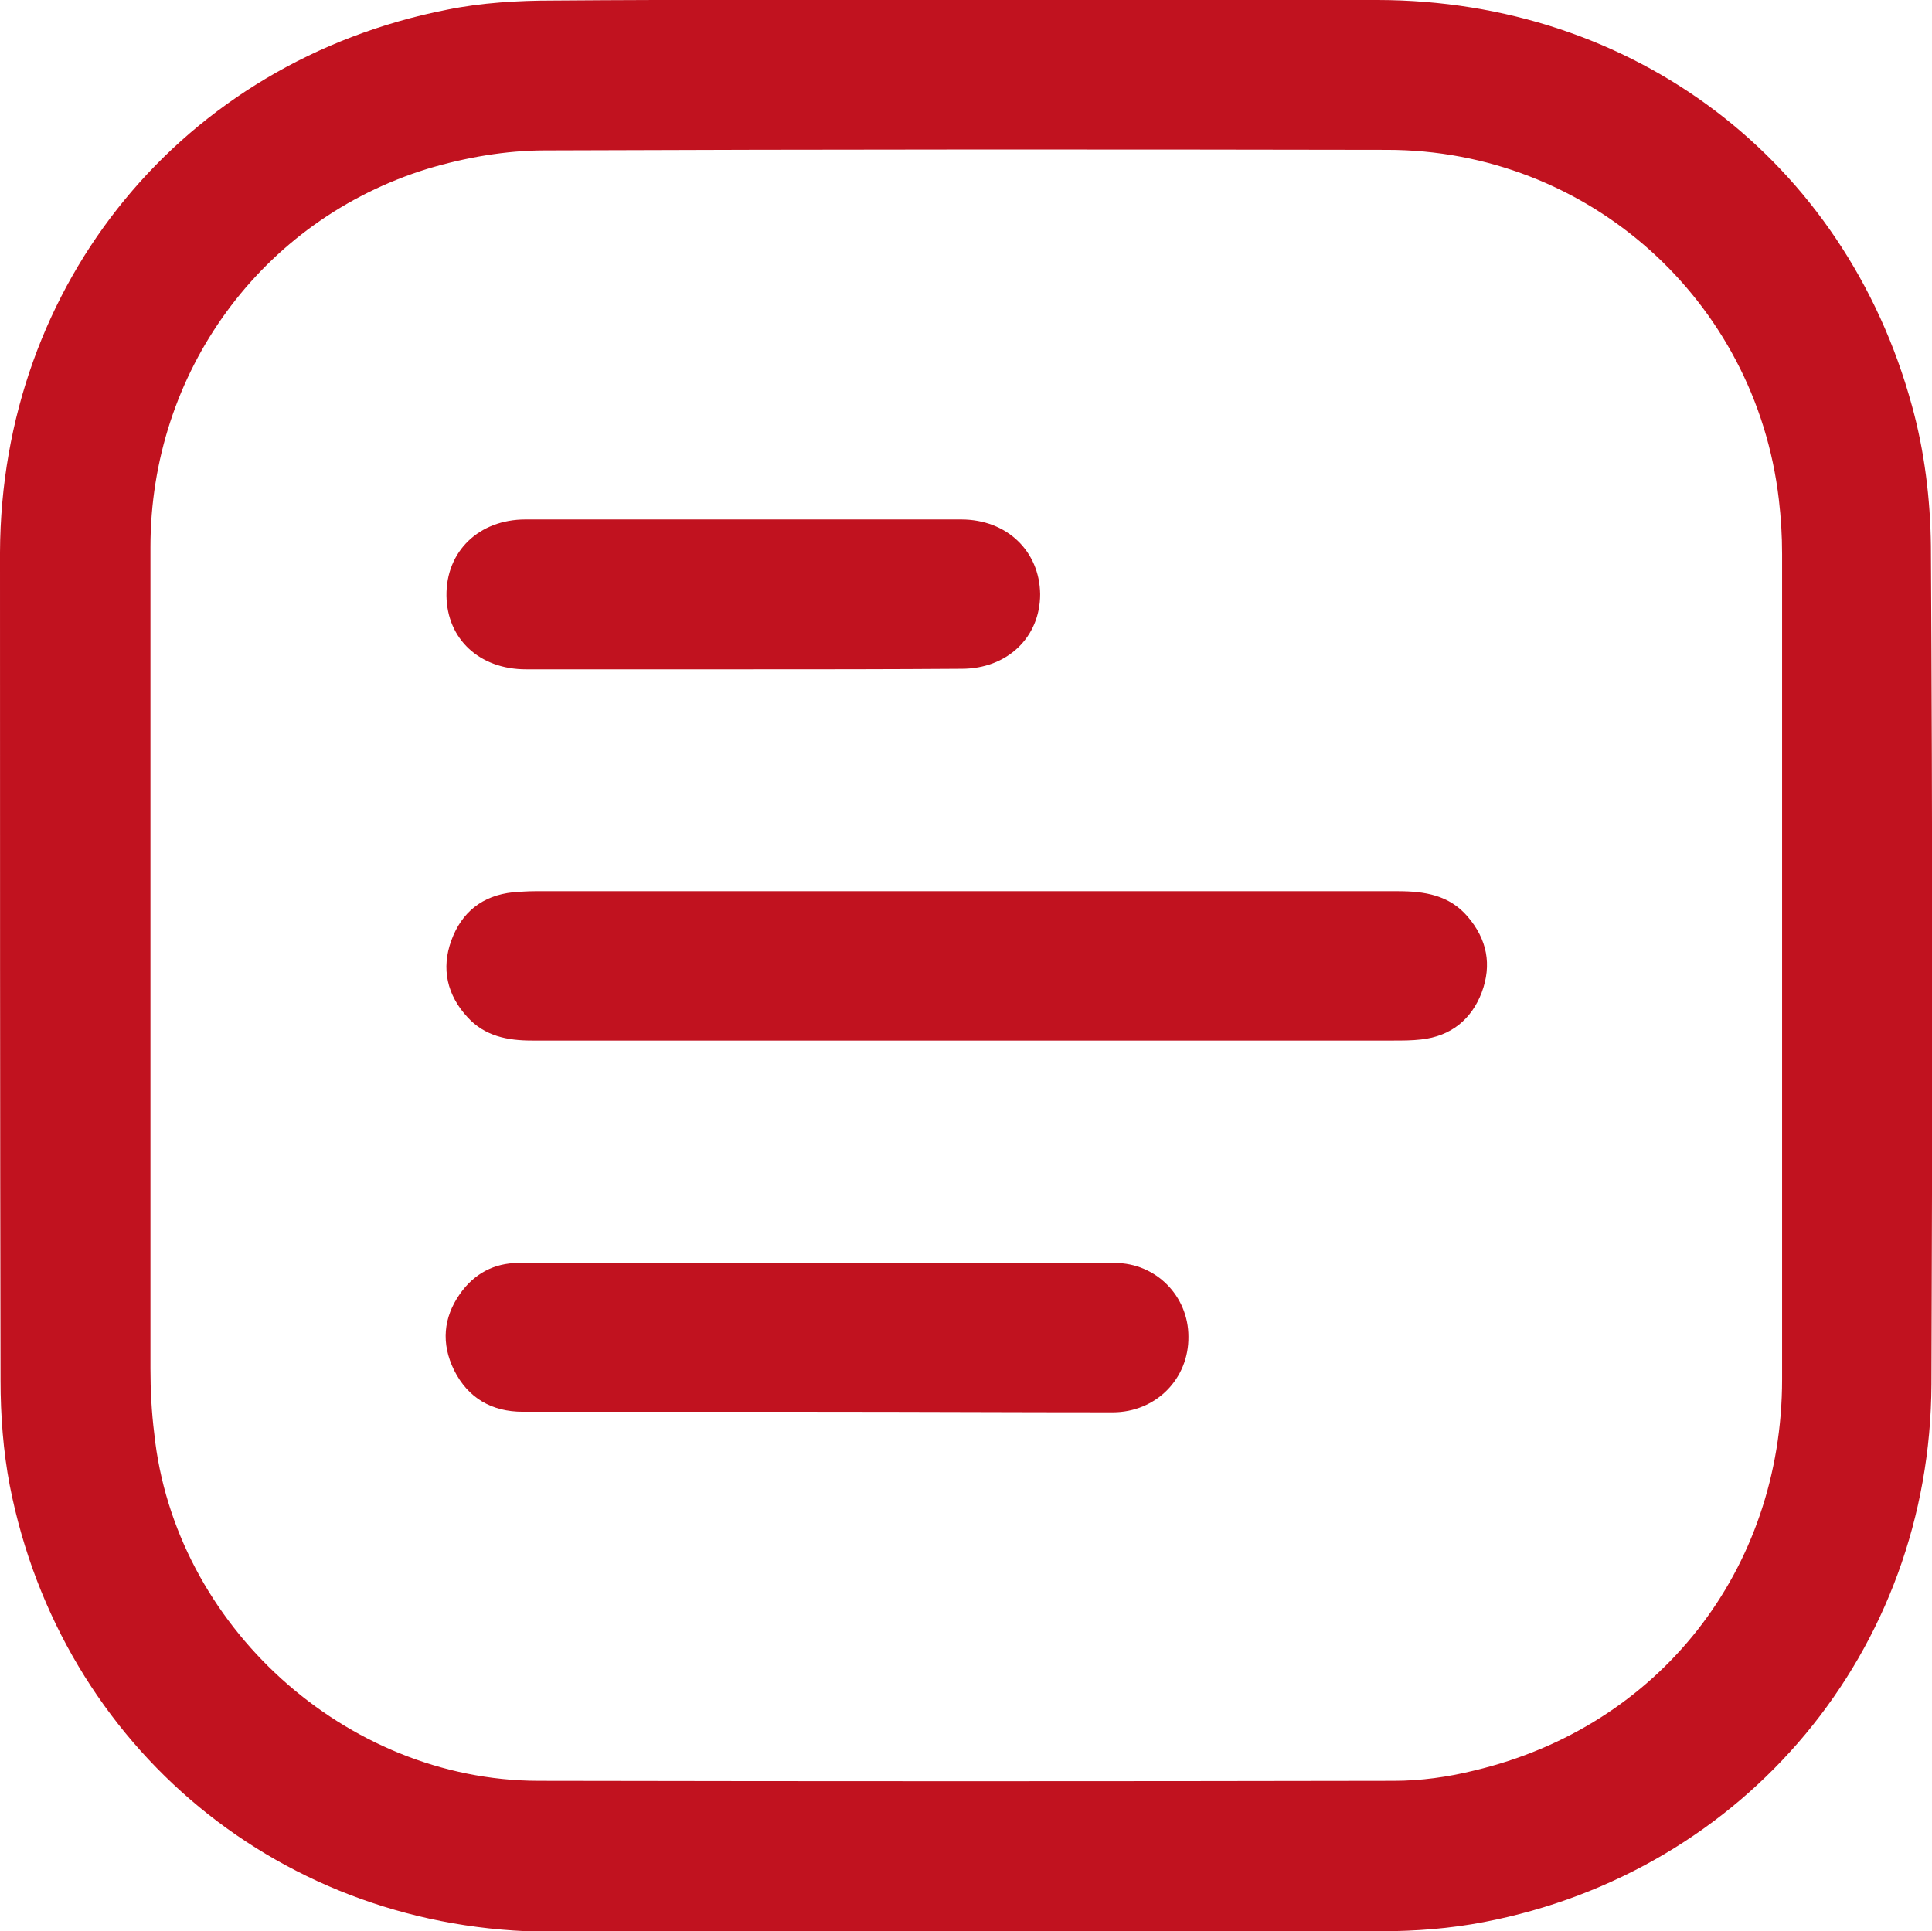 <svg version="1.1" id="Слой_1" xmlns="http://www.w3.org/2000/svg" x="0" y="0" viewBox="0 0 357 356.9" xml:space="preserve" fill="#c1121f"><path d="M178.5 0h76.1c47.2.1 86.3 29.6 98.7 75 2.3 8.3 3.4 17.2 3.5 25.9.3 51.6.3 103.2.1 154.9-.2 49.2-34.3 90.1-82.7 99.4-6.2 1.2-12.7 1.7-19 1.7-51.1.1-102.2.1-153.4.1-49.5-.1-90.5-33.9-100-82.5C.6 268.2.1 261.6.1 255.1c-.1-51-.1-102-.1-153C.2 52.3 33.8 11.4 82.6 1.8 89 .5 95.7.1 102.3.1c25.4-.2 50.8-.1 76.2-.1zm150.8 178.5v-76.1c0-3.4-.2-6.7-.6-10.1-4.3-36.9-35.3-64.6-72.4-64.6-51.9-.1-103.7-.1-155.6.1-7.2 0-14.7 1.3-21.7 3.4-30.8 9.5-51.2 37.7-51.2 69.9v151.8c0 4 .2 8 .7 12 3.7 35.4 35.3 64.1 70.9 64.2 52.7.1 105.5.1 158.2 0 4.9 0 10-.7 14.8-1.9 34.2-8.1 56.9-37.1 56.9-72.3v-76.4z"/><path d="M178.5 192.3H98.3c-4.5 0-8.7-.8-11.9-4.3-3.8-4.1-4.9-9-3-14.2 1.9-5.2 5.7-8.3 11.4-8.9 1.4-.1 2.7-.2 4.1-.2h159.4c4.9 0 9.5.7 12.9 4.7 3.6 4.2 4.5 8.9 2.6 14-1.9 5-5.7 8.1-11.2 8.7-1.7.2-3.5.2-5.2.2h-78.9zM151 260.9H96.6c-5.7 0-10.1-2.5-12.7-7.7-2.4-4.9-2-9.7 1.1-14.1 2.6-3.7 6.3-5.7 10.8-5.7 36.7 0 73.5-.1 110.2 0 7.6 0 13.6 6.1 13.6 13.6.1 7.8-6 14-14 14-18.2 0-36.4-.1-54.6-.1zm-13.7-137.2H97.2c-8.6 0-14.6-5.6-14.7-13.6-.1-8.2 6-14.1 14.6-14.1h80.5c8.5 0 14.5 5.9 14.6 13.8 0 8-6.1 13.8-14.5 13.8-13.5.1-26.9.1-40.4.1z"/></svg>